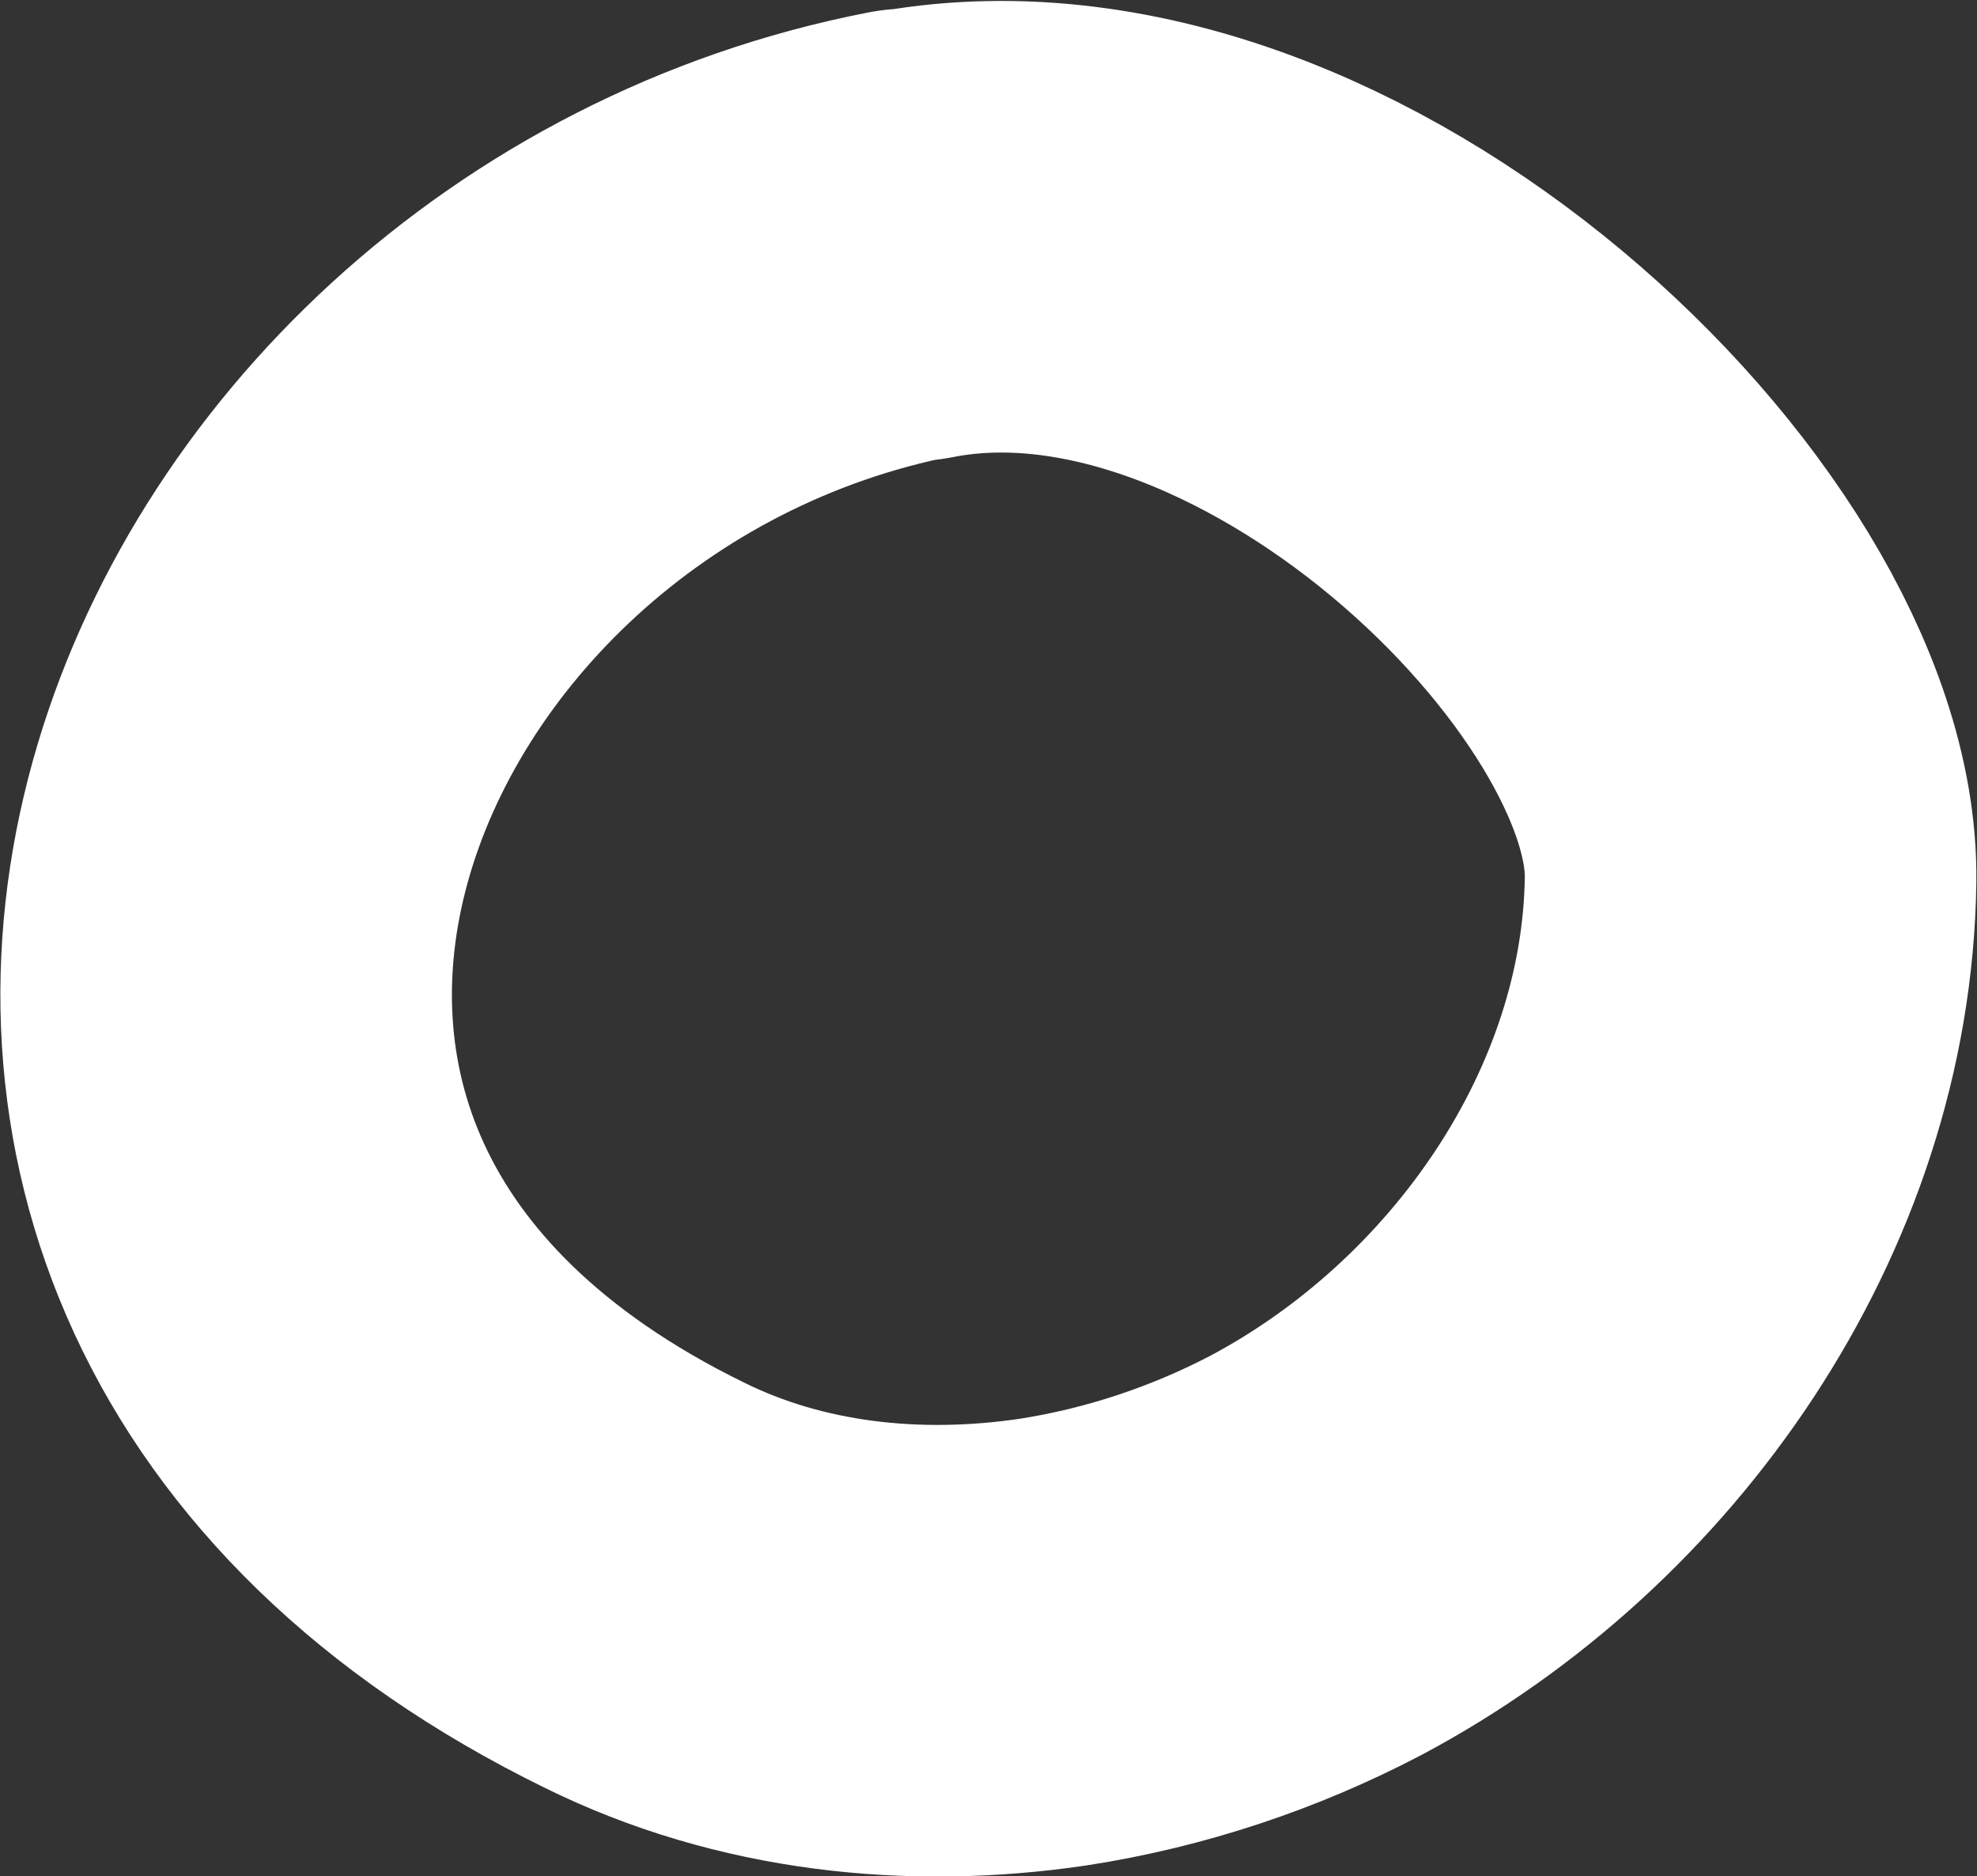<?xml version="1.0" encoding="UTF-8"?><svg xmlns="http://www.w3.org/2000/svg" viewBox="0 0 15.28 14.5"><rect x="0" y="0" width="15.28" height="14.5" fill="#333333" stroke="none"/><defs><style>.d{fill:none;stroke:#fff;stroke-linecap:round;stroke-linejoin:round;stroke-width:3.49px;}</style></defs><g id="a"/><g id="b"><g id="c"><path class="d" d="M7.04,1.81C1.91,2.81-.76,9.44,4.98,12.25c.97,.48,2.08,.6,3.16,.44,.71-.11,1.4-.34,2.03-.67,1.92-1.02,3.33-3.05,3.36-5.22,.03-2.17-3.5-5.57-6.5-4.98Z"/></g></g></svg>